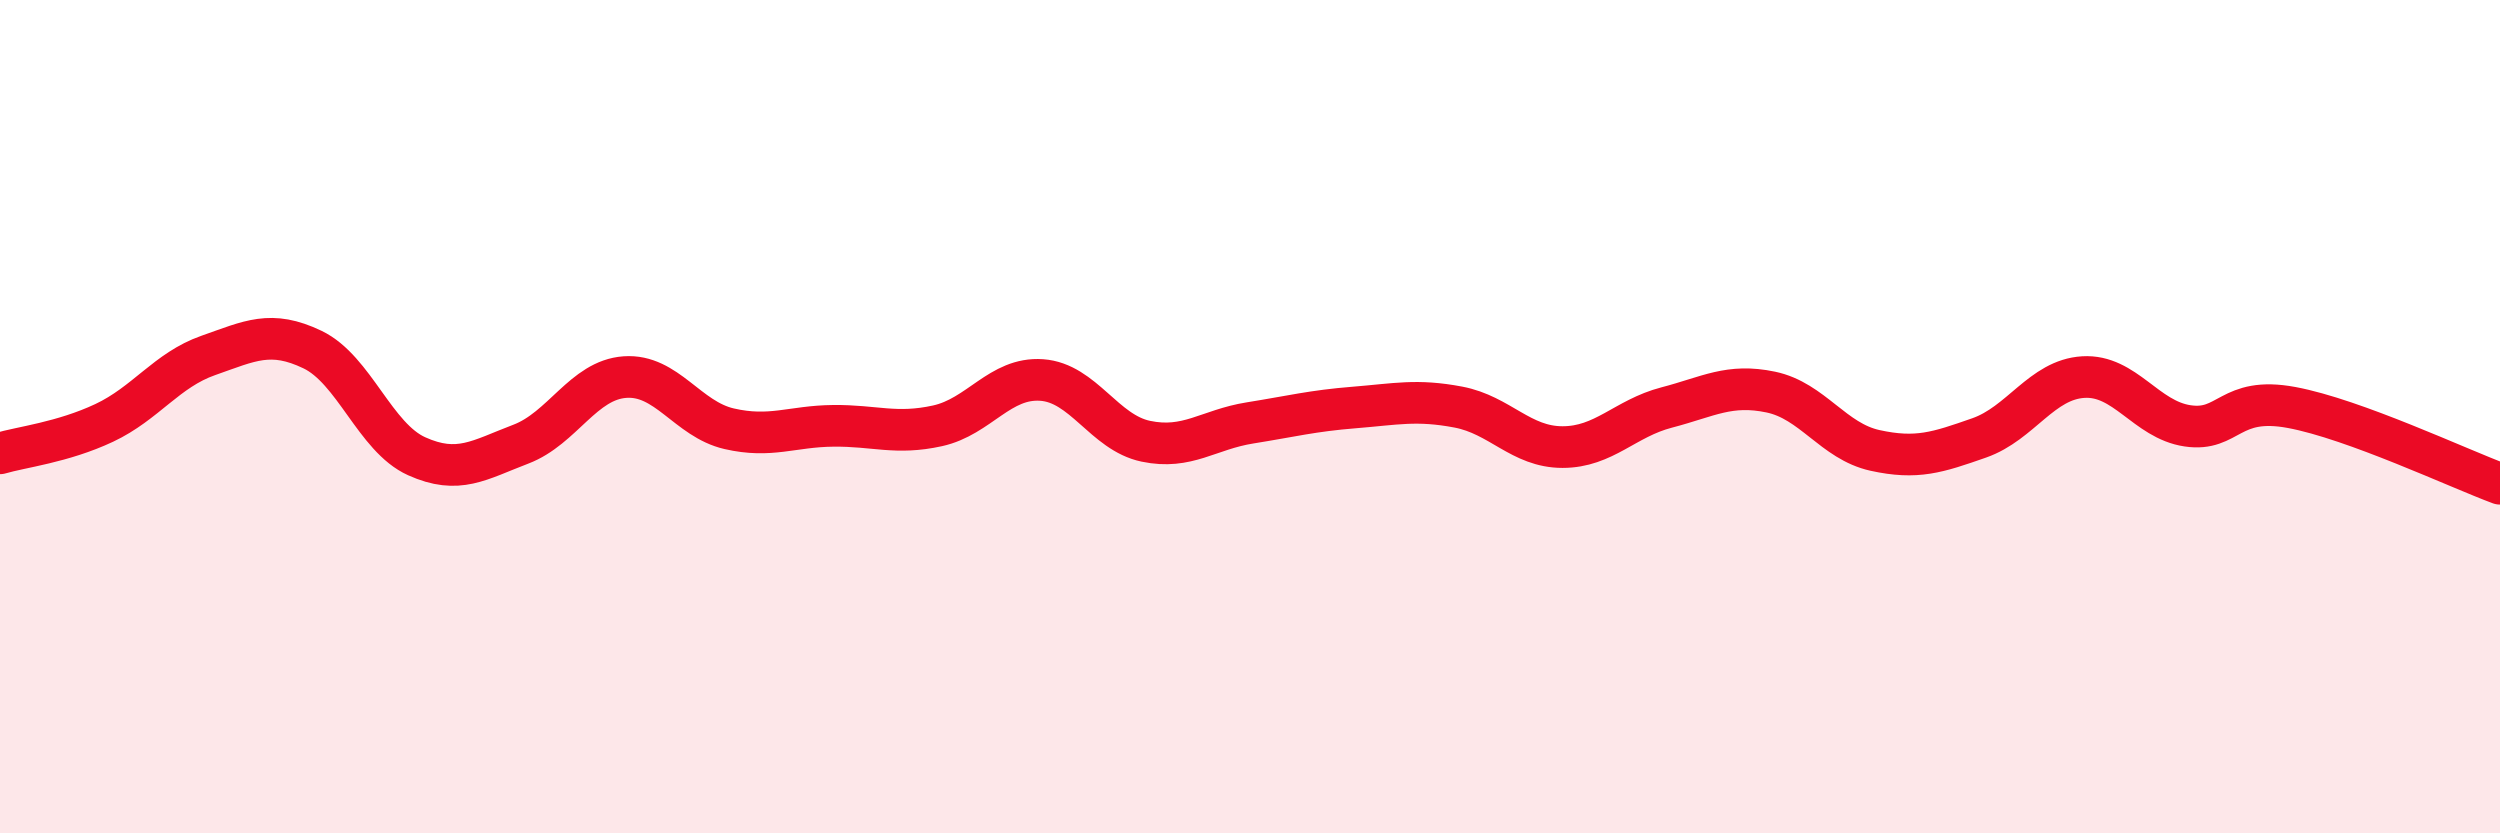 
    <svg width="60" height="20" viewBox="0 0 60 20" xmlns="http://www.w3.org/2000/svg">
      <path
        d="M 0,10.88 C 0.5,10.73 1.5,10.62 2.5,10.15 C 3.5,9.68 4,8.88 5,8.53 C 6,8.18 6.5,7.91 7.5,8.39 C 8.5,8.87 9,10.5 10,10.95 C 11,11.4 11.5,11.04 12.5,10.66 C 13.5,10.28 14,9.12 15,9.05 C 16,8.98 16.5,10.06 17.5,10.29 C 18.5,10.52 19,10.23 20,10.22 C 21,10.21 21.5,10.44 22.5,10.22 C 23.5,10 24,9.05 25,9.12 C 26,9.19 26.5,10.38 27.5,10.59 C 28.5,10.8 29,10.31 30,10.15 C 31,9.99 31.5,9.86 32.5,9.78 C 33.5,9.7 34,9.58 35,9.77 C 36,9.96 36.5,10.73 37.5,10.73 C 38.5,10.73 39,10.04 40,9.78 C 41,9.52 41.5,9.2 42.5,9.41 C 43.5,9.62 44,10.59 45,10.81 C 46,11.03 46.5,10.86 47.5,10.51 C 48.5,10.16 49,9.11 50,9.05 C 51,8.99 51.5,10.07 52.5,10.22 C 53.5,10.37 53.5,9.5 55,9.78 C 56.5,10.06 59,11.24 60,11.61L60 20L0 20Z"
        fill="#EB0A25"
        opacity="0.1"
        stroke-linecap="round"
        stroke-linejoin="round"
      />
      <path
        d="M 0,10.88 C 0.5,10.73 1.5,10.62 2.5,10.15 C 3.5,9.68 4,8.88 5,8.53 C 6,8.18 6.5,7.91 7.5,8.39 C 8.5,8.87 9,10.5 10,10.95 C 11,11.4 11.5,11.04 12.5,10.66 C 13.5,10.28 14,9.12 15,9.05 C 16,8.98 16.5,10.06 17.5,10.29 C 18.5,10.52 19,10.23 20,10.22 C 21,10.21 21.5,10.44 22.5,10.22 C 23.5,10 24,9.05 25,9.12 C 26,9.19 26.5,10.38 27.5,10.59 C 28.5,10.8 29,10.31 30,10.15 C 31,9.99 31.5,9.86 32.5,9.78 C 33.5,9.7 34,9.58 35,9.77 C 36,9.96 36.5,10.73 37.5,10.73 C 38.5,10.73 39,10.04 40,9.78 C 41,9.52 41.5,9.2 42.5,9.41 C 43.5,9.62 44,10.59 45,10.81 C 46,11.03 46.5,10.86 47.5,10.51 C 48.5,10.16 49,9.11 50,9.05 C 51,8.99 51.5,10.07 52.5,10.22 C 53.5,10.37 53.5,9.5 55,9.78 C 56.5,10.06 59,11.24 60,11.61"
        stroke="#EB0A25"
        stroke-width="1"
        fill="none"
        stroke-linecap="round"
        stroke-linejoin="round"
      />
    </svg>
  
